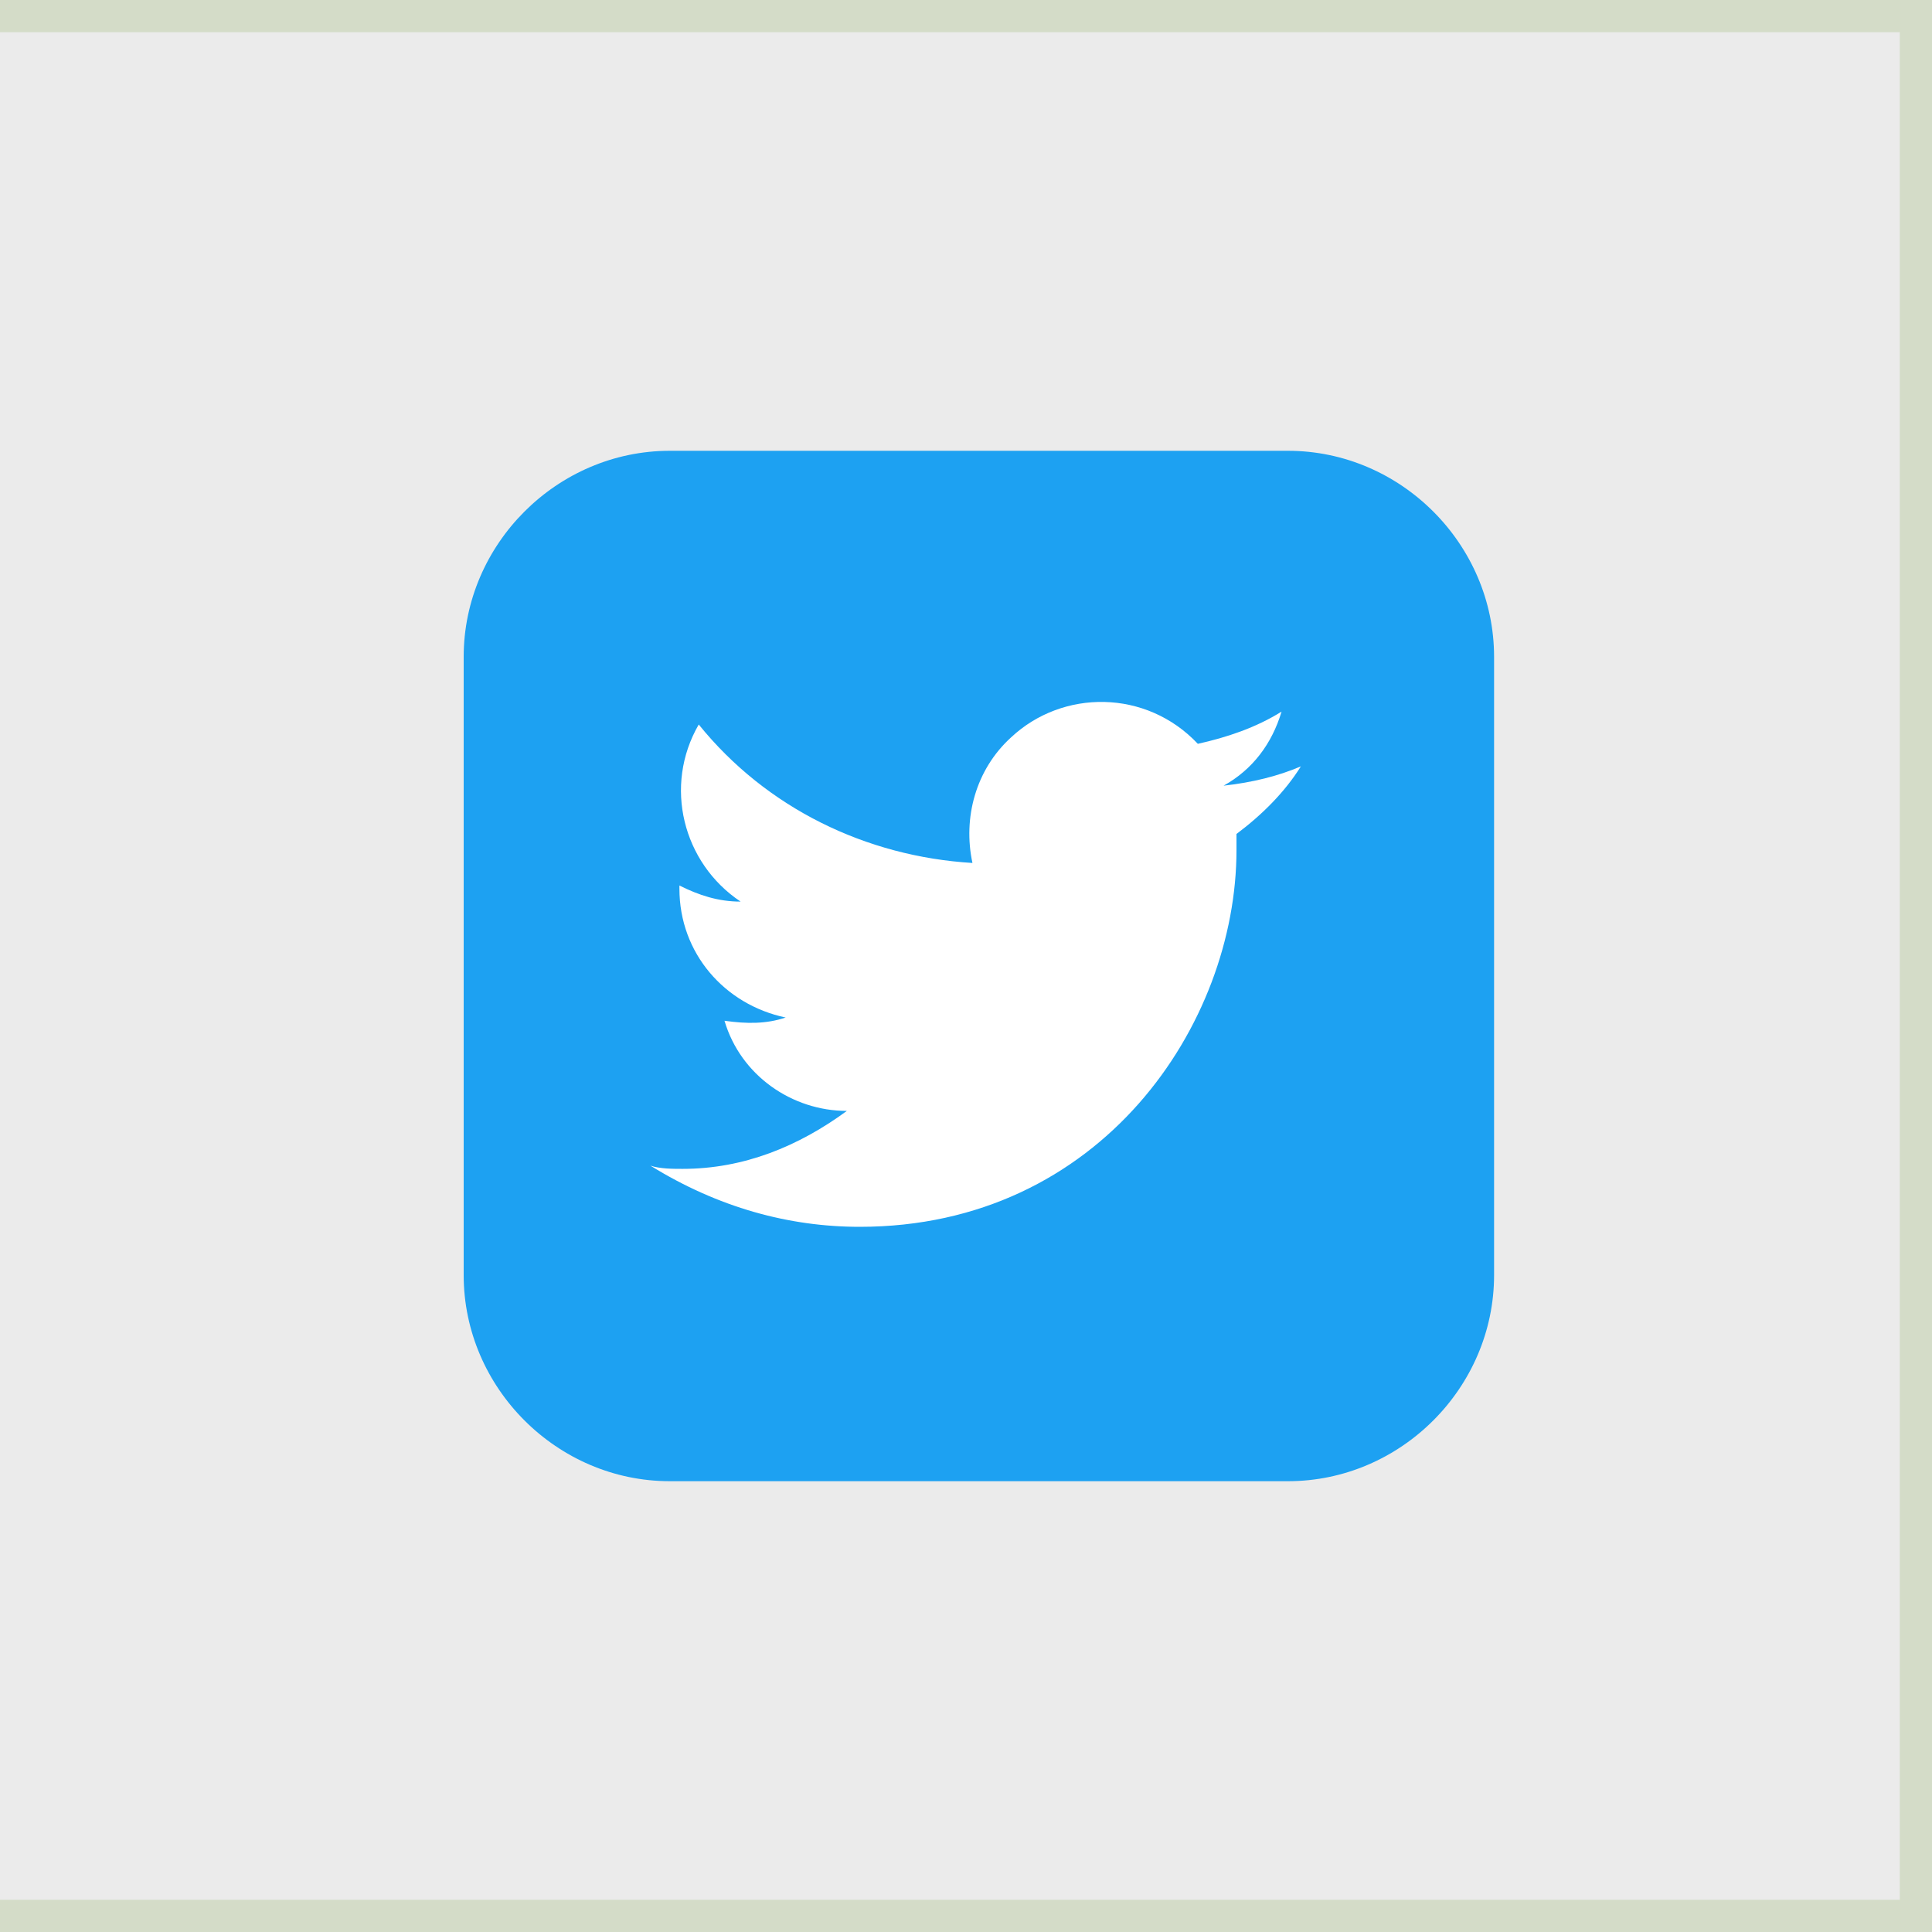 <?xml version="1.0" encoding="utf-8"?>
<!-- Generator: Adobe Illustrator 20.1.0, SVG Export Plug-In . SVG Version: 6.00 Build 0)  -->
<svg version="1.1" id="レイヤー_1" xmlns="http://www.w3.org/2000/svg" xmlns:xlink="http://www.w3.org/1999/xlink" x="0px"
	 y="0px" width="60px" height="60px" viewBox="0 0 60 60" style="enable-background:new 0 0 60 60;" xml:space="preserve">
<rect x="0" y="0" width="60" height="60" fill="#333333" stroke="none"/>
<style type="text/css">
	.st0{opacity:0.9;fill:#FFFFFF;}
	.st1{fill:#D4DCC8;}
	.st2{fill:#1DA1F2;}
	.st3{fill:#FFFFFF;}
	.st4{fill:none;}
</style>
<rect x="0" y="0" class="st0" width="60" height="60"/>
<g>
	<polygon class="st1" points="0,60 60,60 60,0 0,0 0,1 59,1 59,59 0,59 	"/>
</g>
<g>
	<g id="Dark_Blue">
		<path class="st2" d="M14.4,20.4c0-3.5,2.9-6.4,6.4-6.4H40c3.5,0,6.4,2.9,6.4,6.4v19.2c0,3.5-2.9,6.4-6.4,6.4H20.8
			c-3.5,0-6.4-2.9-6.4-6.4V20.4z"/>
	</g>
	<g id="Logo_FIXED">
		<path class="st3" d="M26.7,38.1c7.5,0,11.7-6.3,11.7-11.7c0-0.2,0-0.4,0-0.5c0.8-0.6,1.5-1.3,2-2.1c-0.7,0.3-1.5,0.5-2.4,0.6
			c0.9-0.5,1.5-1.3,1.8-2.3c-0.8,0.5-1.7,0.8-2.6,1c-1.6-1.7-4.2-1.7-5.8-0.2c-1.1,1-1.5,2.5-1.2,3.9c-3.3-0.2-6.4-1.7-8.5-4.3
			c-1.1,1.9-0.5,4.3,1.3,5.5c-0.7,0-1.3-0.2-1.9-0.5c0,0,0,0,0,0.1c0,2,1.4,3.6,3.3,4c-0.6,0.2-1.2,0.2-1.9,0.1
			c0.5,1.7,2.1,2.8,3.8,2.8c-1.5,1.1-3.2,1.8-5.1,1.8c-0.3,0-0.7,0-1-0.1C22.3,37.5,24.5,38.1,26.7,38.1"/>
		<rect x="14.4" y="14" class="st4" width="32" height="32"/>
	</g>
</g>
<g>
</g>
<g>
</g>
<g>
</g>
<g>
</g>
<g>
</g>
<g>
</g>
</svg>
